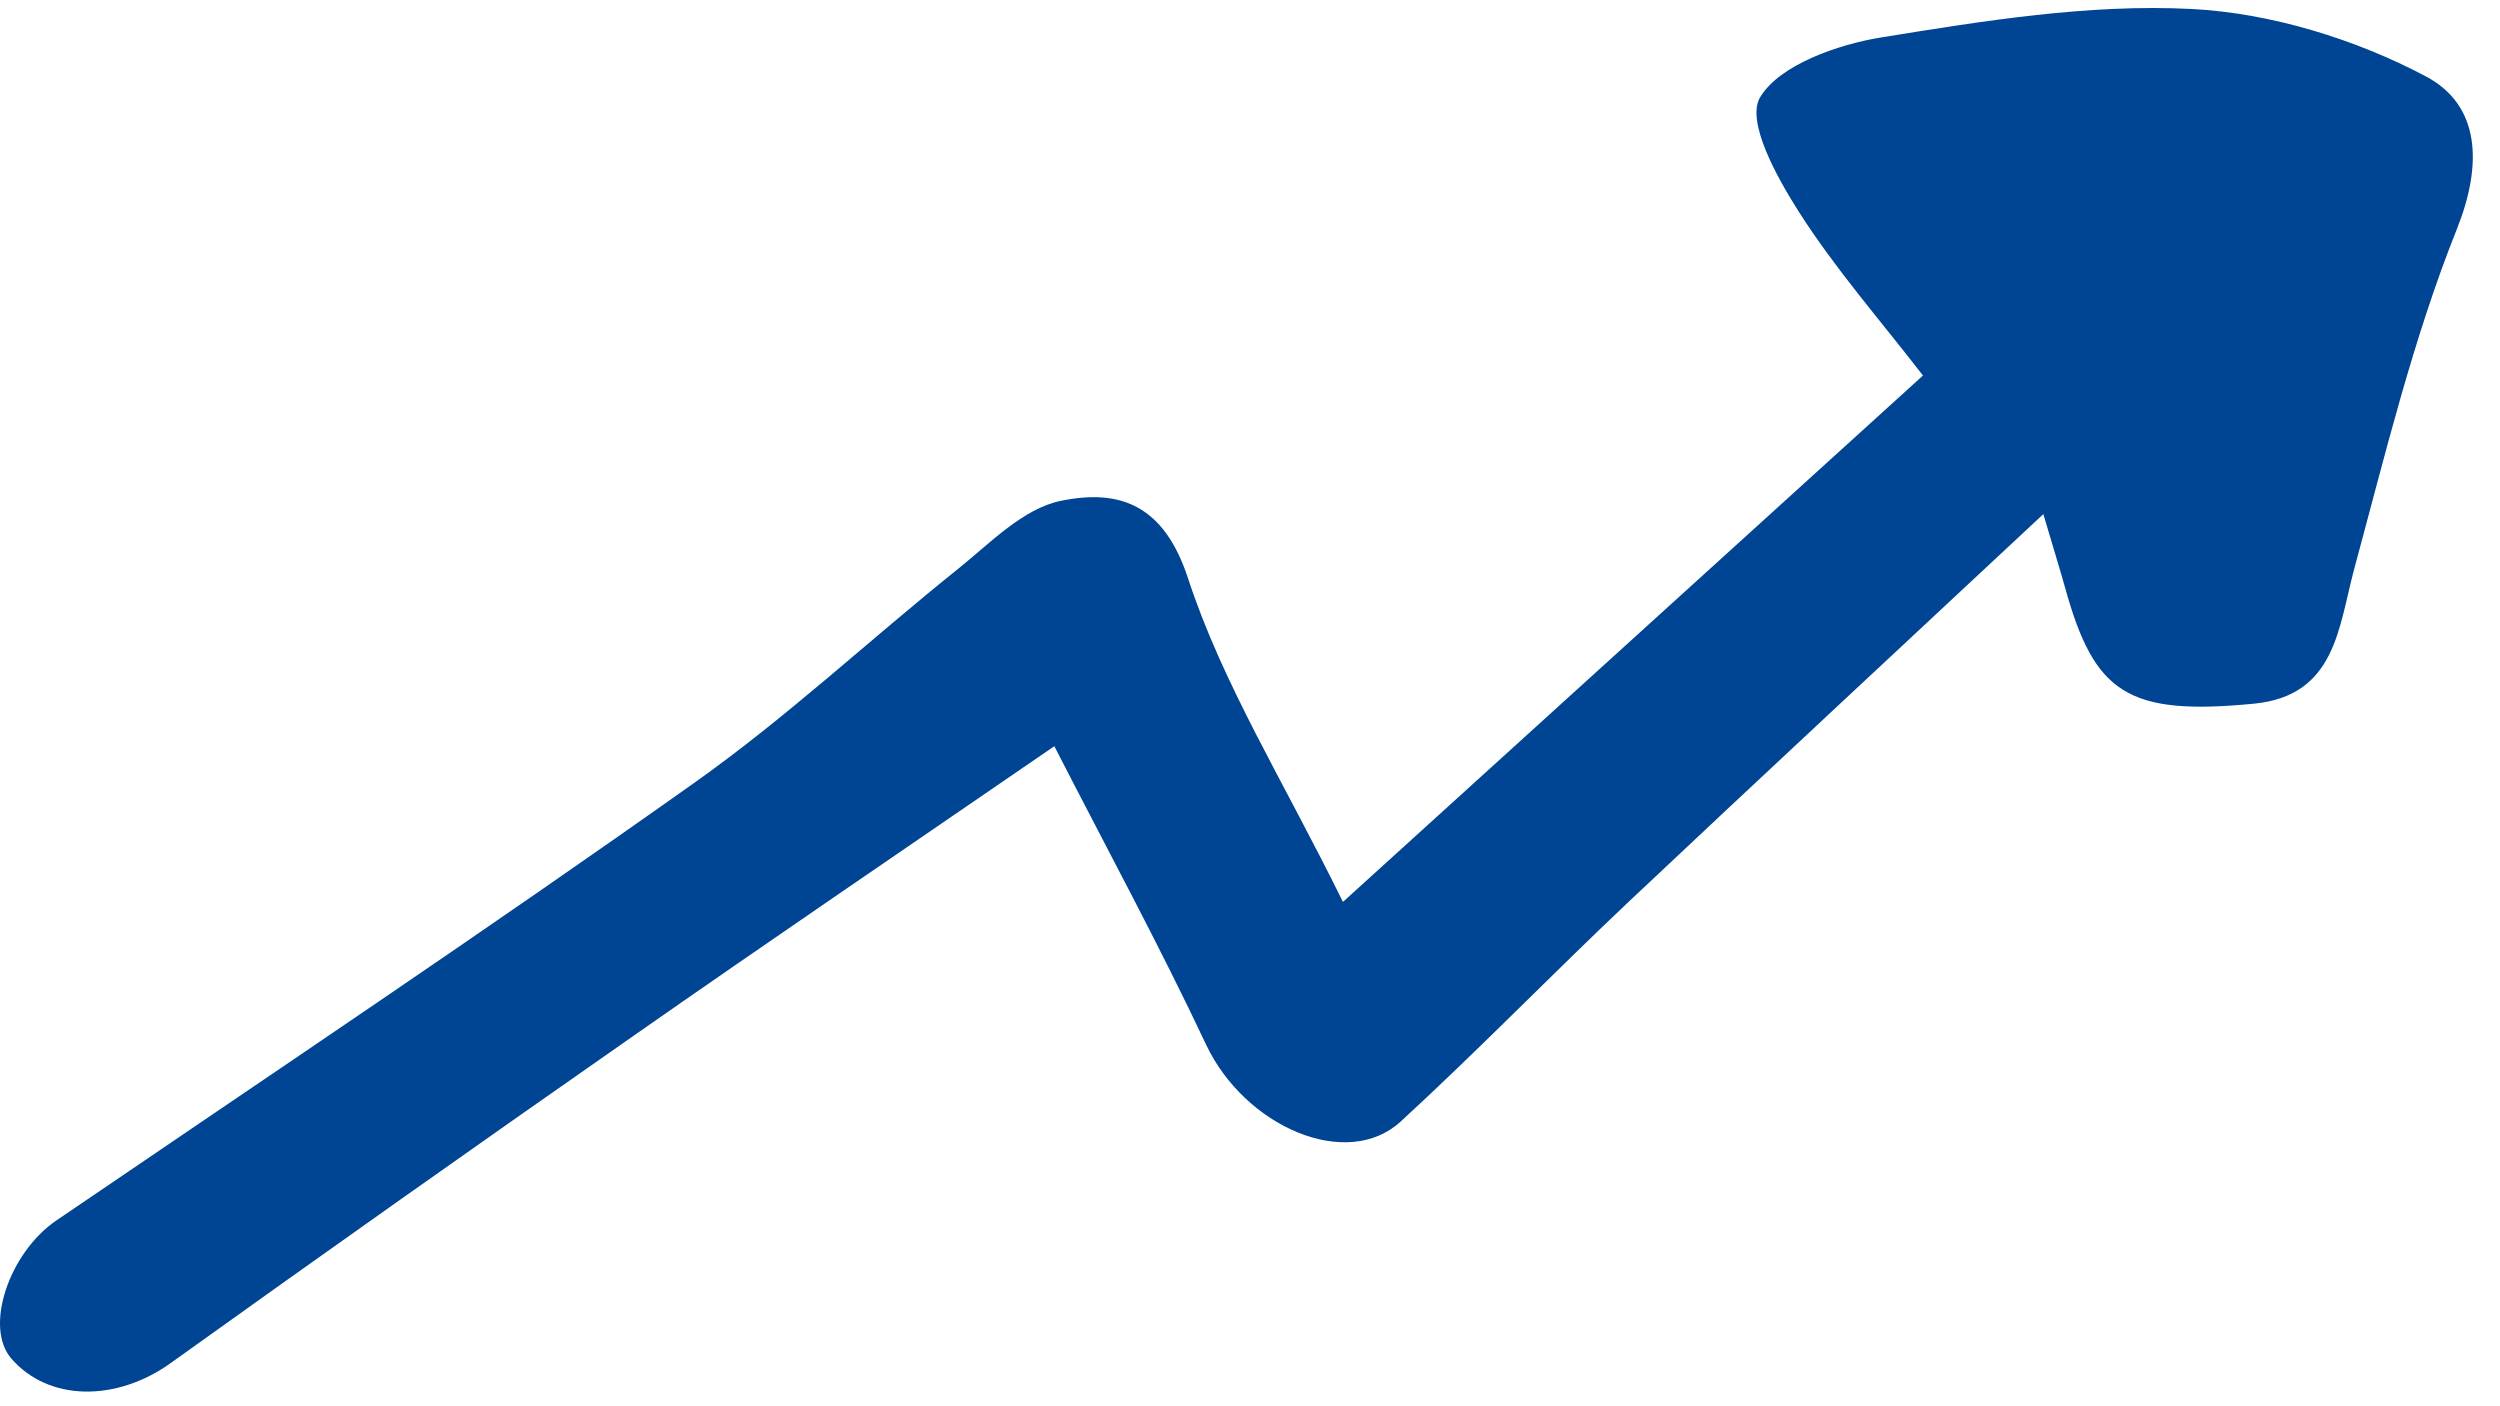 <svg width="48" height="27" viewBox="0 0 48 27" fill="none" xmlns="http://www.w3.org/2000/svg">
<path d="M25.792 17.31C29.698 13.766 33.233 10.556 36.921 7.21C36.112 6.162 35.234 5.16 34.535 4.062C34.107 3.39 33.517 2.321 33.797 1.863C34.168 1.249 35.278 0.853 36.134 0.716C38.096 0.399 40.106 0.073 42.072 0.172C43.606 0.25 45.231 0.754 46.577 1.467C47.621 2.02 47.669 3.155 47.171 4.401C46.328 6.509 45.795 8.733 45.201 10.923C44.899 12.046 44.847 13.353 43.283 13.51C40.844 13.749 40.211 13.304 39.652 11.291C39.547 10.915 39.429 10.54 39.232 9.871C36.458 12.462 33.849 14.884 31.262 17.322C29.794 18.709 28.387 20.161 26.897 21.53C25.858 22.488 23.896 21.63 23.153 20.049C22.27 18.172 21.278 16.345 20.243 14.327C17.372 16.299 14.742 18.085 12.133 19.909C9.171 21.976 6.217 24.064 3.281 26.168C2.241 26.915 0.939 26.915 0.218 26.085C-0.311 25.475 0.179 24.047 1.083 23.432C5.177 20.643 9.302 17.887 13.339 15.024C15.113 13.766 16.704 12.277 18.399 10.919C19.015 10.424 19.644 9.764 20.369 9.616C21.514 9.38 22.349 9.706 22.808 11.097C23.472 13.131 24.652 15.012 25.783 17.314L25.792 17.31Z" fill="#004494"/>
</svg>
